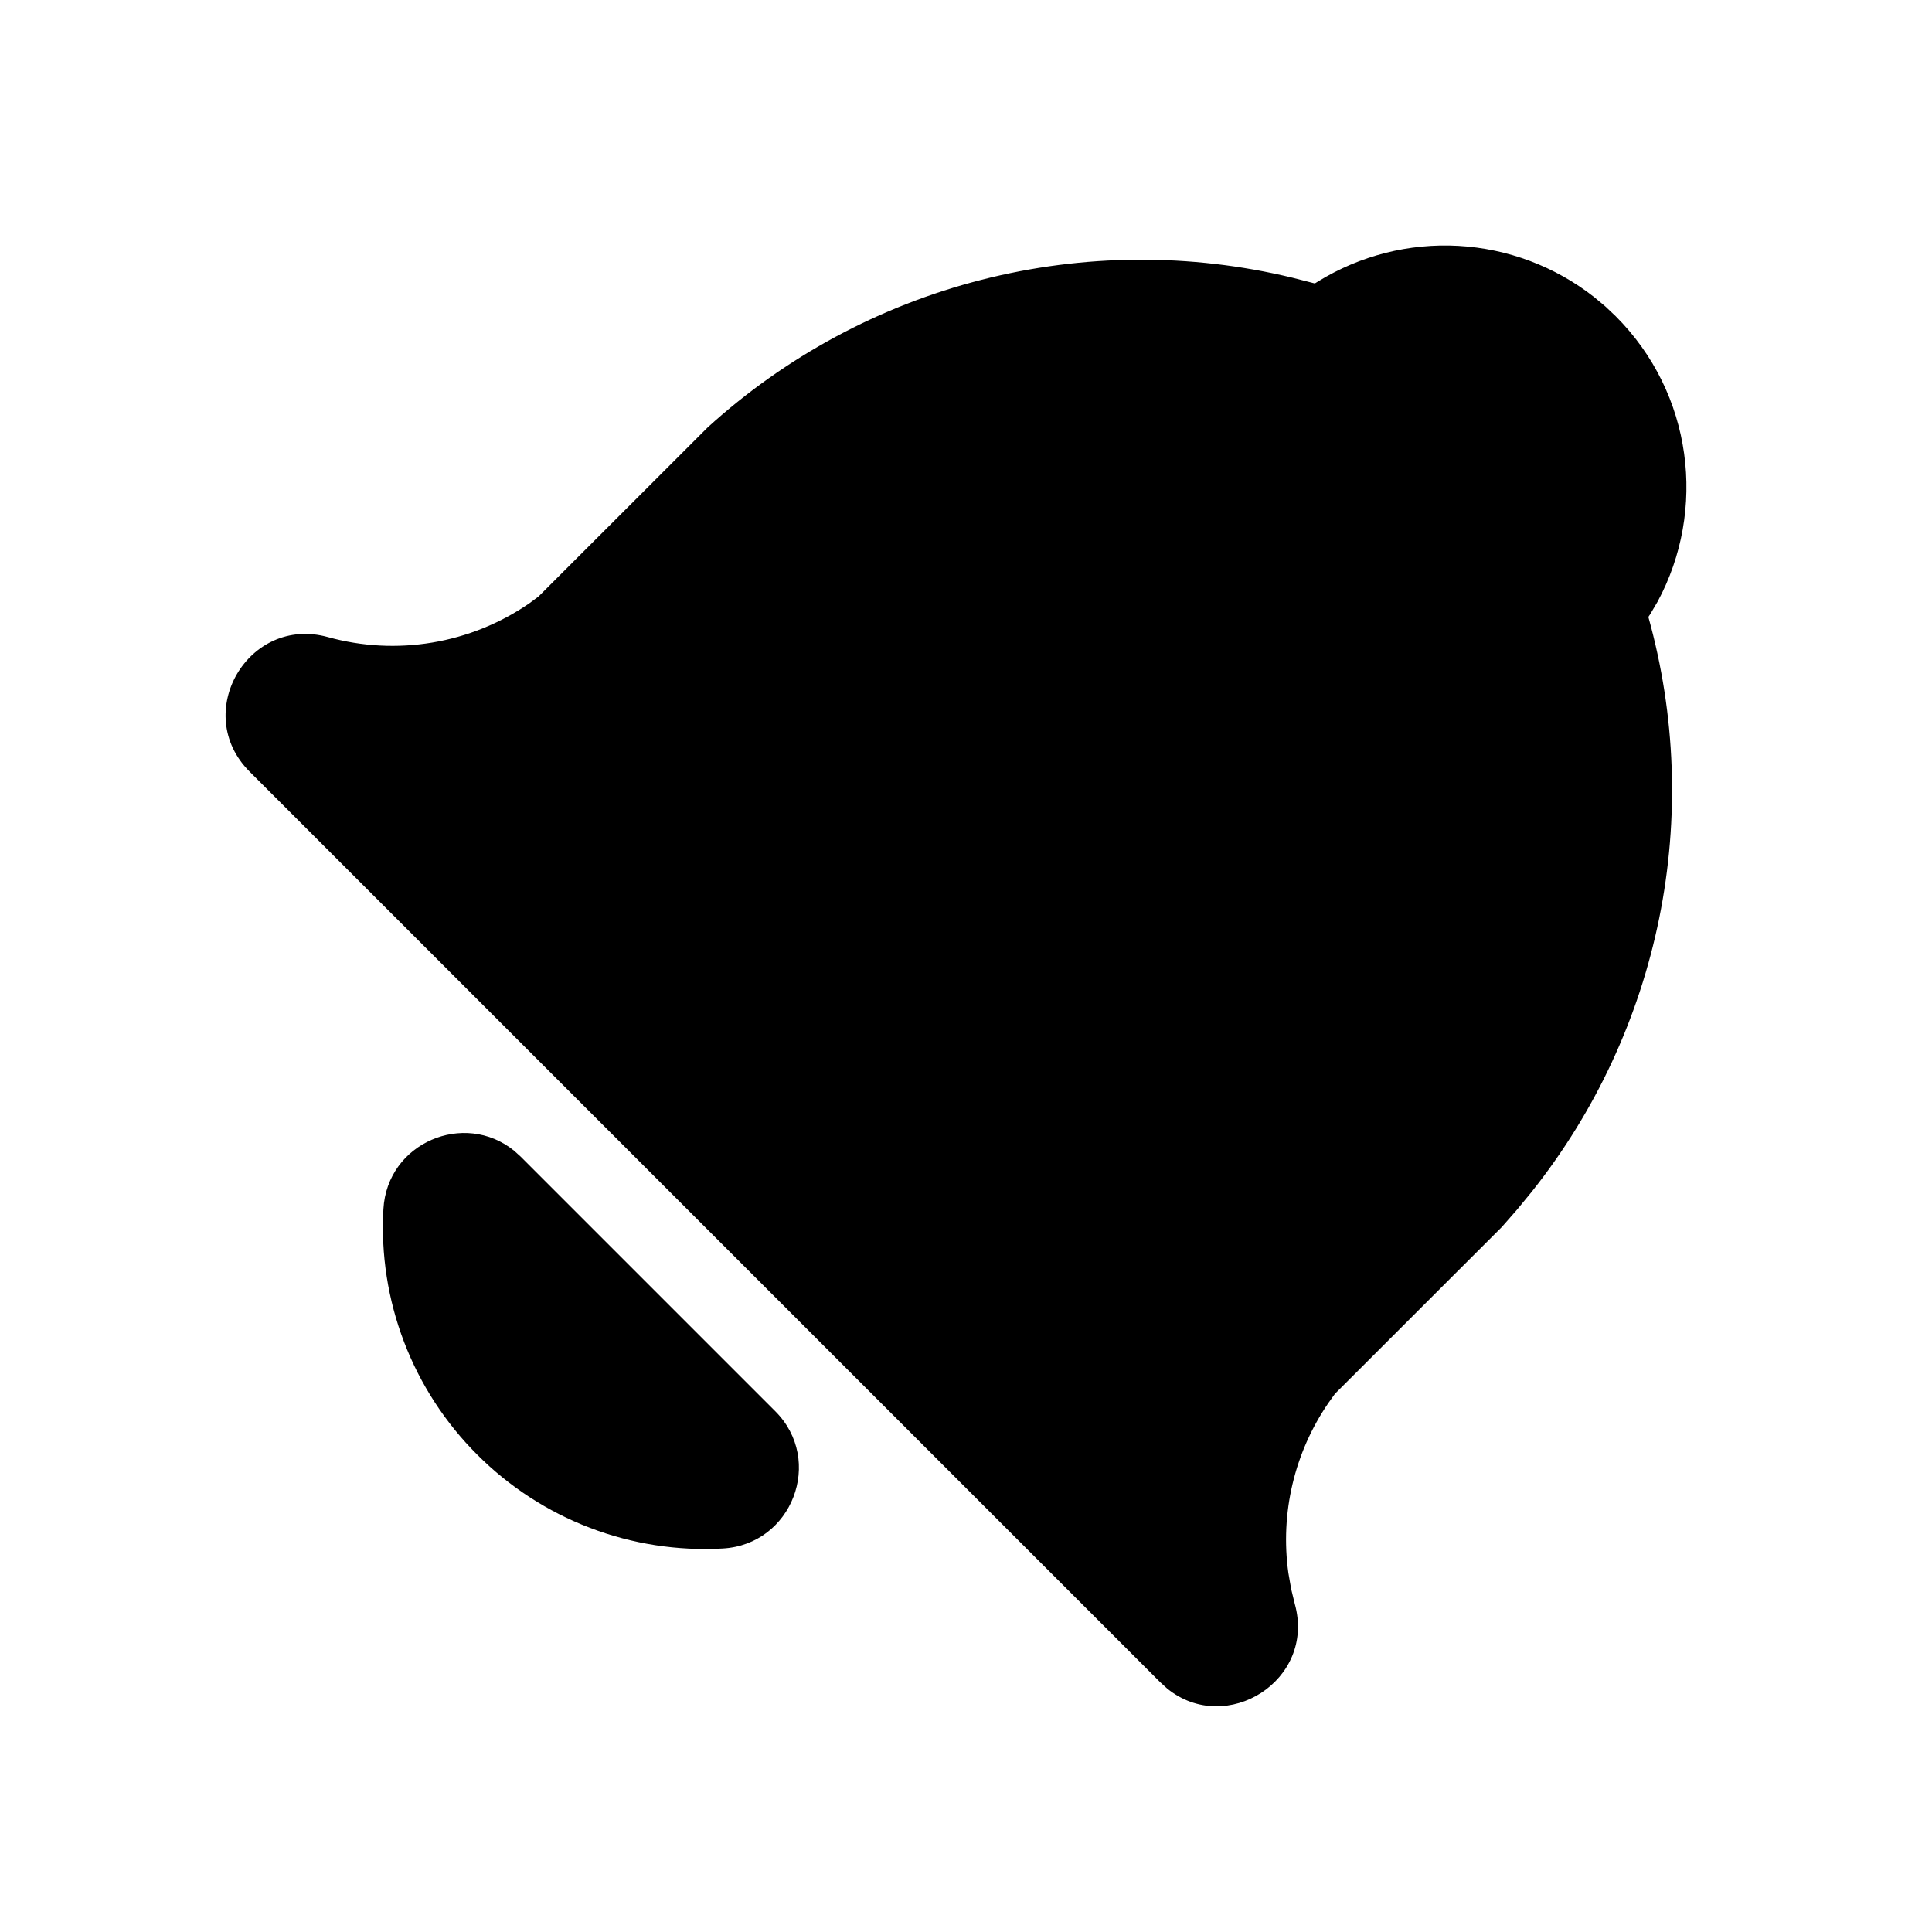 <svg width="96" height="96" viewBox="0 0 96 96" fill="none" xmlns="http://www.w3.org/2000/svg">
<g clip-path="url(#clip0_2016_617)">
<path d="M38.519 70.12C40.967 72.564 39.363 76.752 35.911 76.944C33.663 77.07 31.415 76.72 29.312 75.916C27.209 75.113 25.301 73.874 23.711 72.28C22.119 70.69 20.88 68.782 20.077 66.68C19.274 64.578 18.924 62.331 19.051 60.084C19.235 56.78 23.071 55.172 25.547 57.18L25.875 57.476L38.519 70.12Z" fill="black"/>
<path d="M80.282 15.712C84.122 19.552 84.818 25.352 82.362 29.9L82.002 30.512L81.906 30.656C83.266 35.533 83.45 40.663 82.445 45.625C81.439 50.587 79.273 55.24 76.122 59.204L75.39 60.096L74.626 60.968L66.334 69.256L66.014 69.704C64.317 72.173 63.605 75.188 64.018 78.156L64.158 78.96L64.338 79.7C65.394 83.508 60.926 86.28 57.998 83.904L57.654 83.592L12.402 38.34C9.494 35.432 12.334 30.56 16.294 31.656C17.982 32.124 19.752 32.217 21.48 31.928C23.207 31.639 24.851 30.976 26.294 29.984L26.758 29.64L35.162 21.24C39.03 17.72 43.701 15.201 48.767 13.904C53.833 12.607 59.139 12.571 64.222 13.8L65.334 14.084L65.482 13.992C67.574 12.7 70.012 12.08 72.467 12.217C74.922 12.355 77.276 13.242 79.21 14.76L79.77 15.228L80.282 15.712Z" fill="black"/>
</g>
<defs>
<clipPath id="clip0_2016_617">
<rect width="96" height="96" fill="white" transform="translate(-0.001 -0.004)"/>
</clipPath>
</defs>
</svg>
